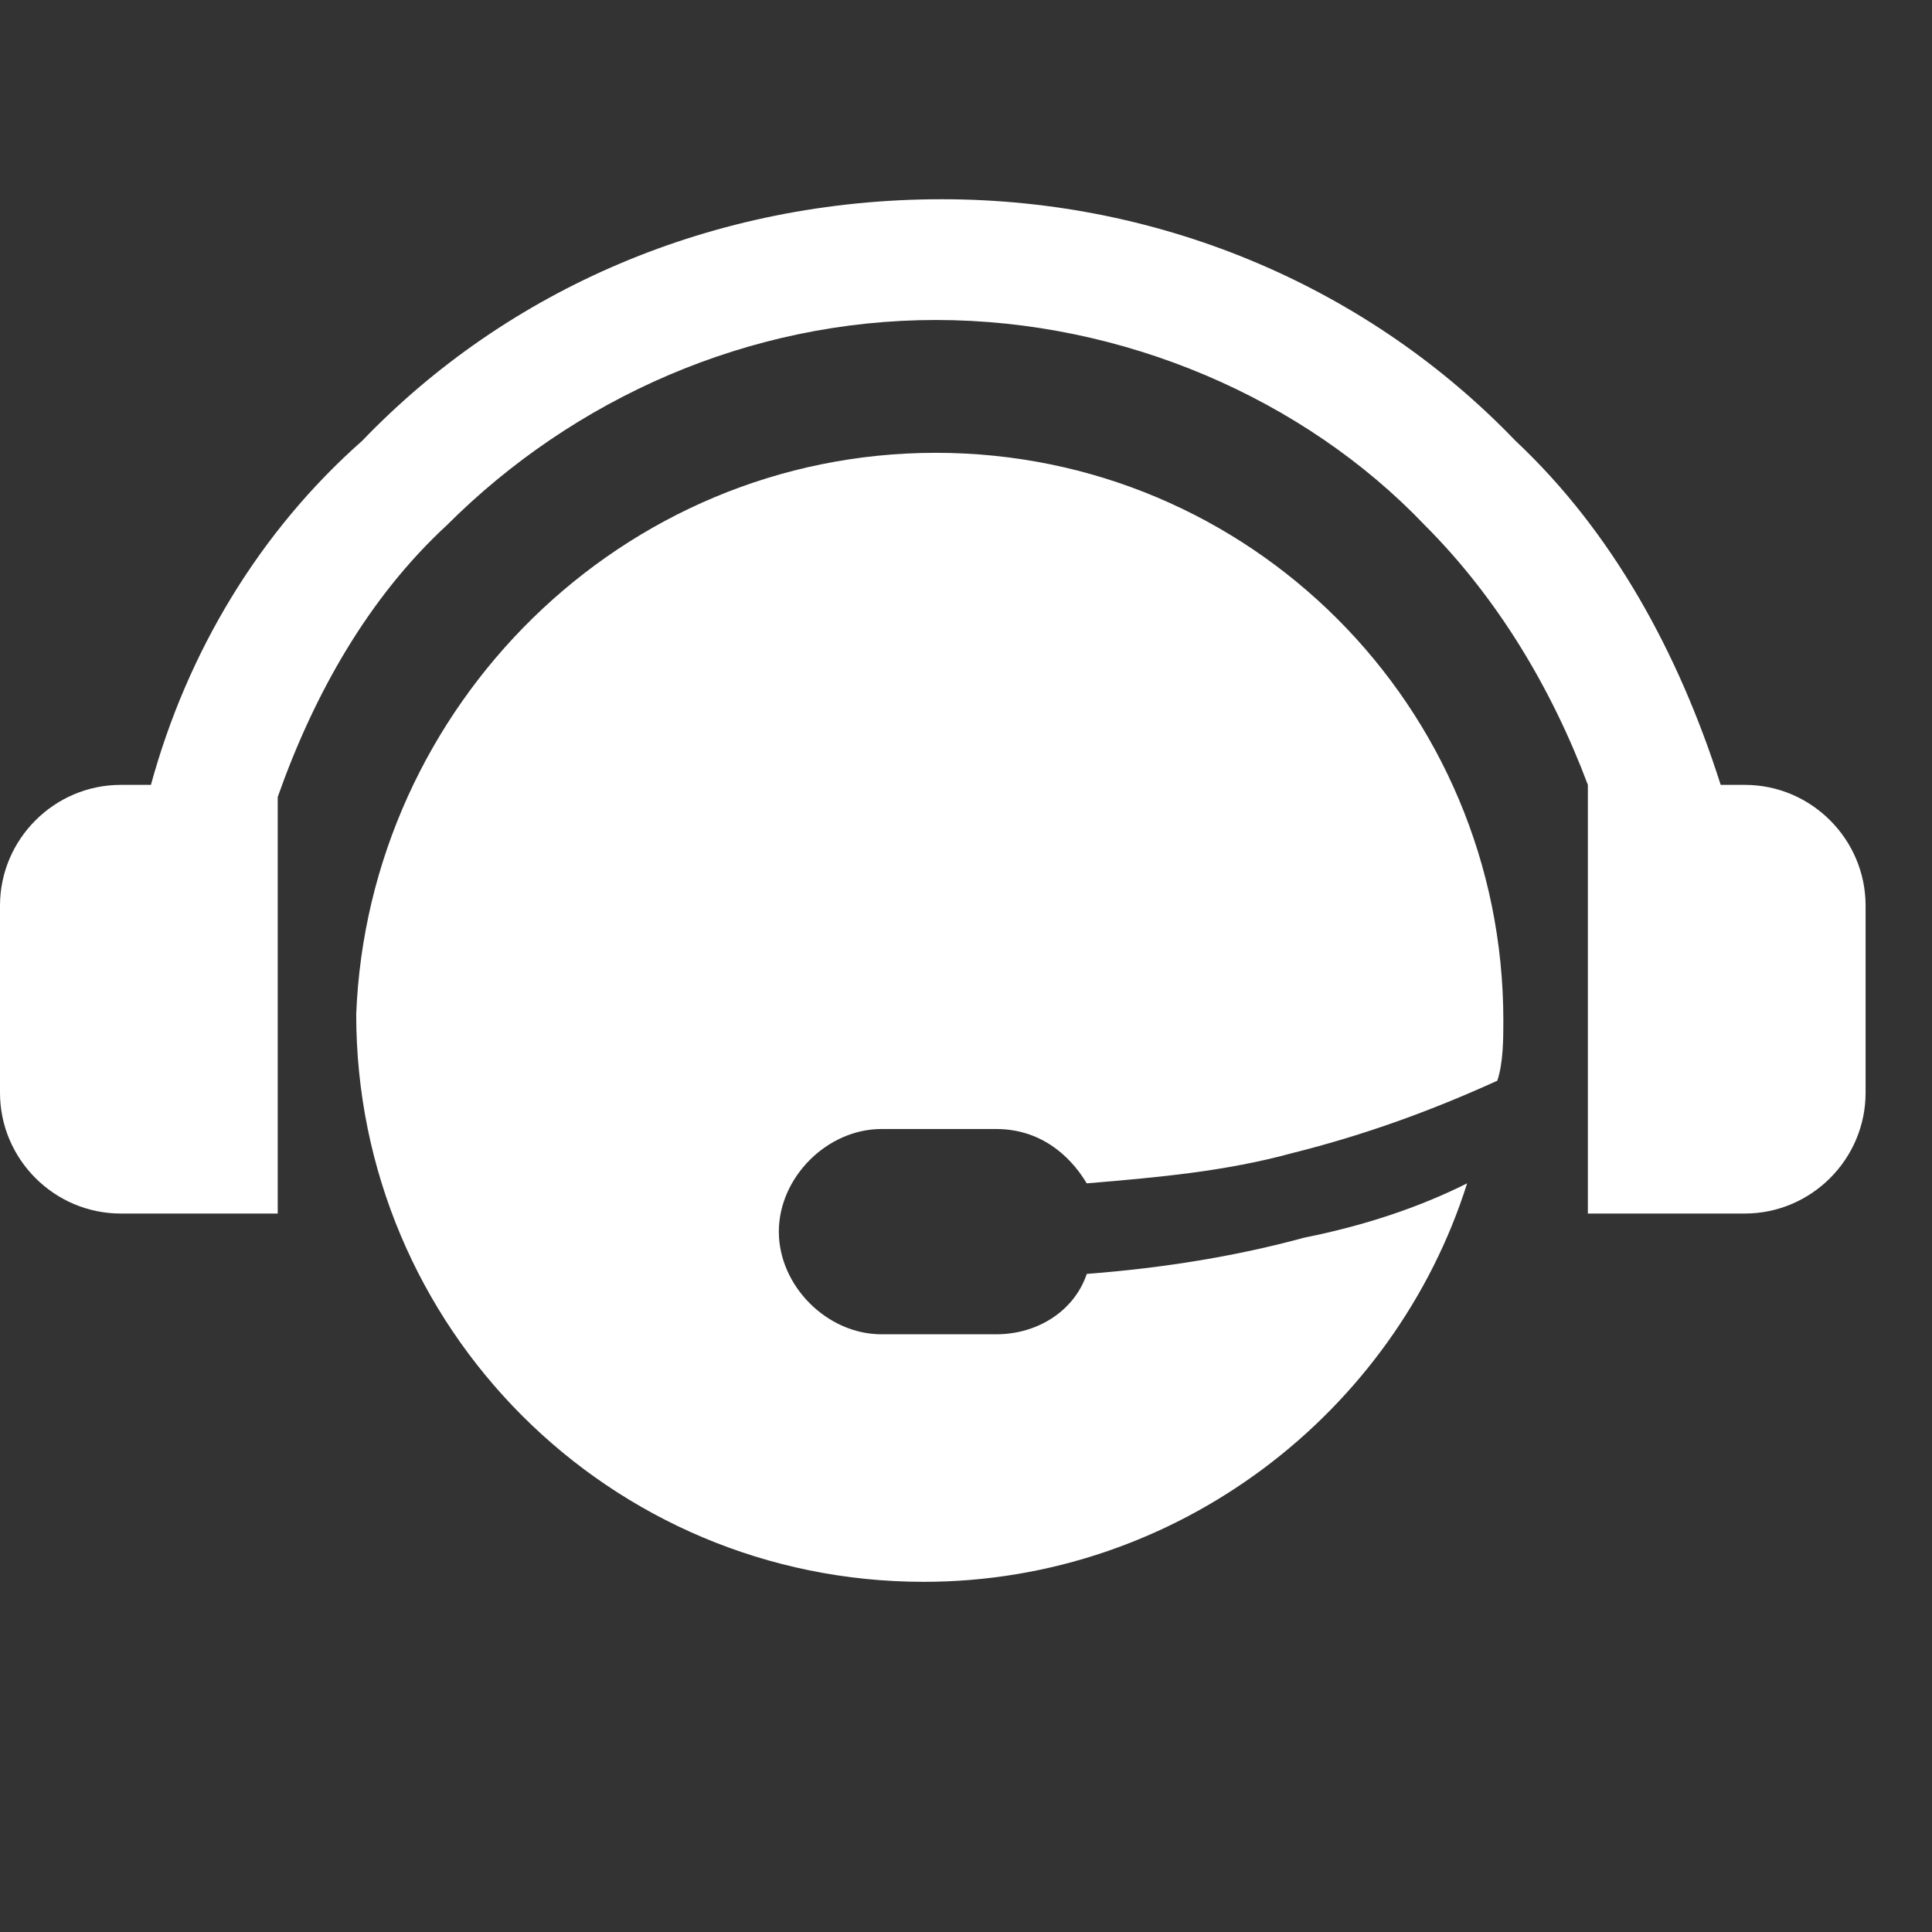 <?xml version="1.0" encoding="utf-8"?>
<!-- Generator: Adobe Illustrator 19.1.0, SVG Export Plug-In . SVG Version: 6.00 Build 0)  -->
<svg version="1.0" id="_x3C_Ebene_x3E_" xmlns="http://www.w3.org/2000/svg" xmlns:xlink="http://www.w3.org/1999/xlink" x="0px"
	 y="0px" width="32px" height="32px" viewBox="0 1 32 32" enable-background="new 0 1 32 32" xml:space="preserve">
<rect x="0" y="1" width="32" height="32" fill="#333333" stroke="none"/>
<path fill="#FFFFFF" d="M15.5,8.5c5.2,0,9.4,4.2,9.4,9.4c0,0.3,0,0.7-0.1,1c-1.1,0.5-2.2,0.9-3.4,1.2c-1.1,0.3-2.2,0.4-3.4,0.5
	c-0.3-0.5-0.8-0.9-1.5-0.9h-1.9c-0.9,0-1.7,0.8-1.7,1.7c0,0.9,0.8,1.7,1.7,1.7h1.9c0.7,0,1.3-0.4,1.5-1c1.3-0.1,2.5-0.3,3.6-0.6
	c1-0.2,1.9-0.5,2.7-0.9c-1.2,3.8-4.8,6.6-9,6.6c-5.2,0-9.4-4.2-9.4-9.4C6.1,12.7,10.3,8.5,15.5,8.5 M15.6,4.3c-3.8,0-7.2,1.5-9.6,4
	C4.3,9.8,3.1,11.8,2.5,14H2c-1.1,0-2,0.9-2,2v3.1c0,1.1,0.9,2,2,2h2.6v-6.9c0.6-1.7,1.5-3.3,2.8-4.5c2.1-2.1,5-3.4,8.1-3.4
	s6.1,1.3,8.1,3.4c1.2,1.2,2.1,2.7,2.7,4.3v7.1h2.6c1.1,0,2-0.9,2-2V16c0-1.1-0.9-2-2-2h-0.4c-0.7-2.2-1.8-4.2-3.4-5.7
	C22.7,5.8,19.3,4.3,15.6,4.3"/>
</svg>
